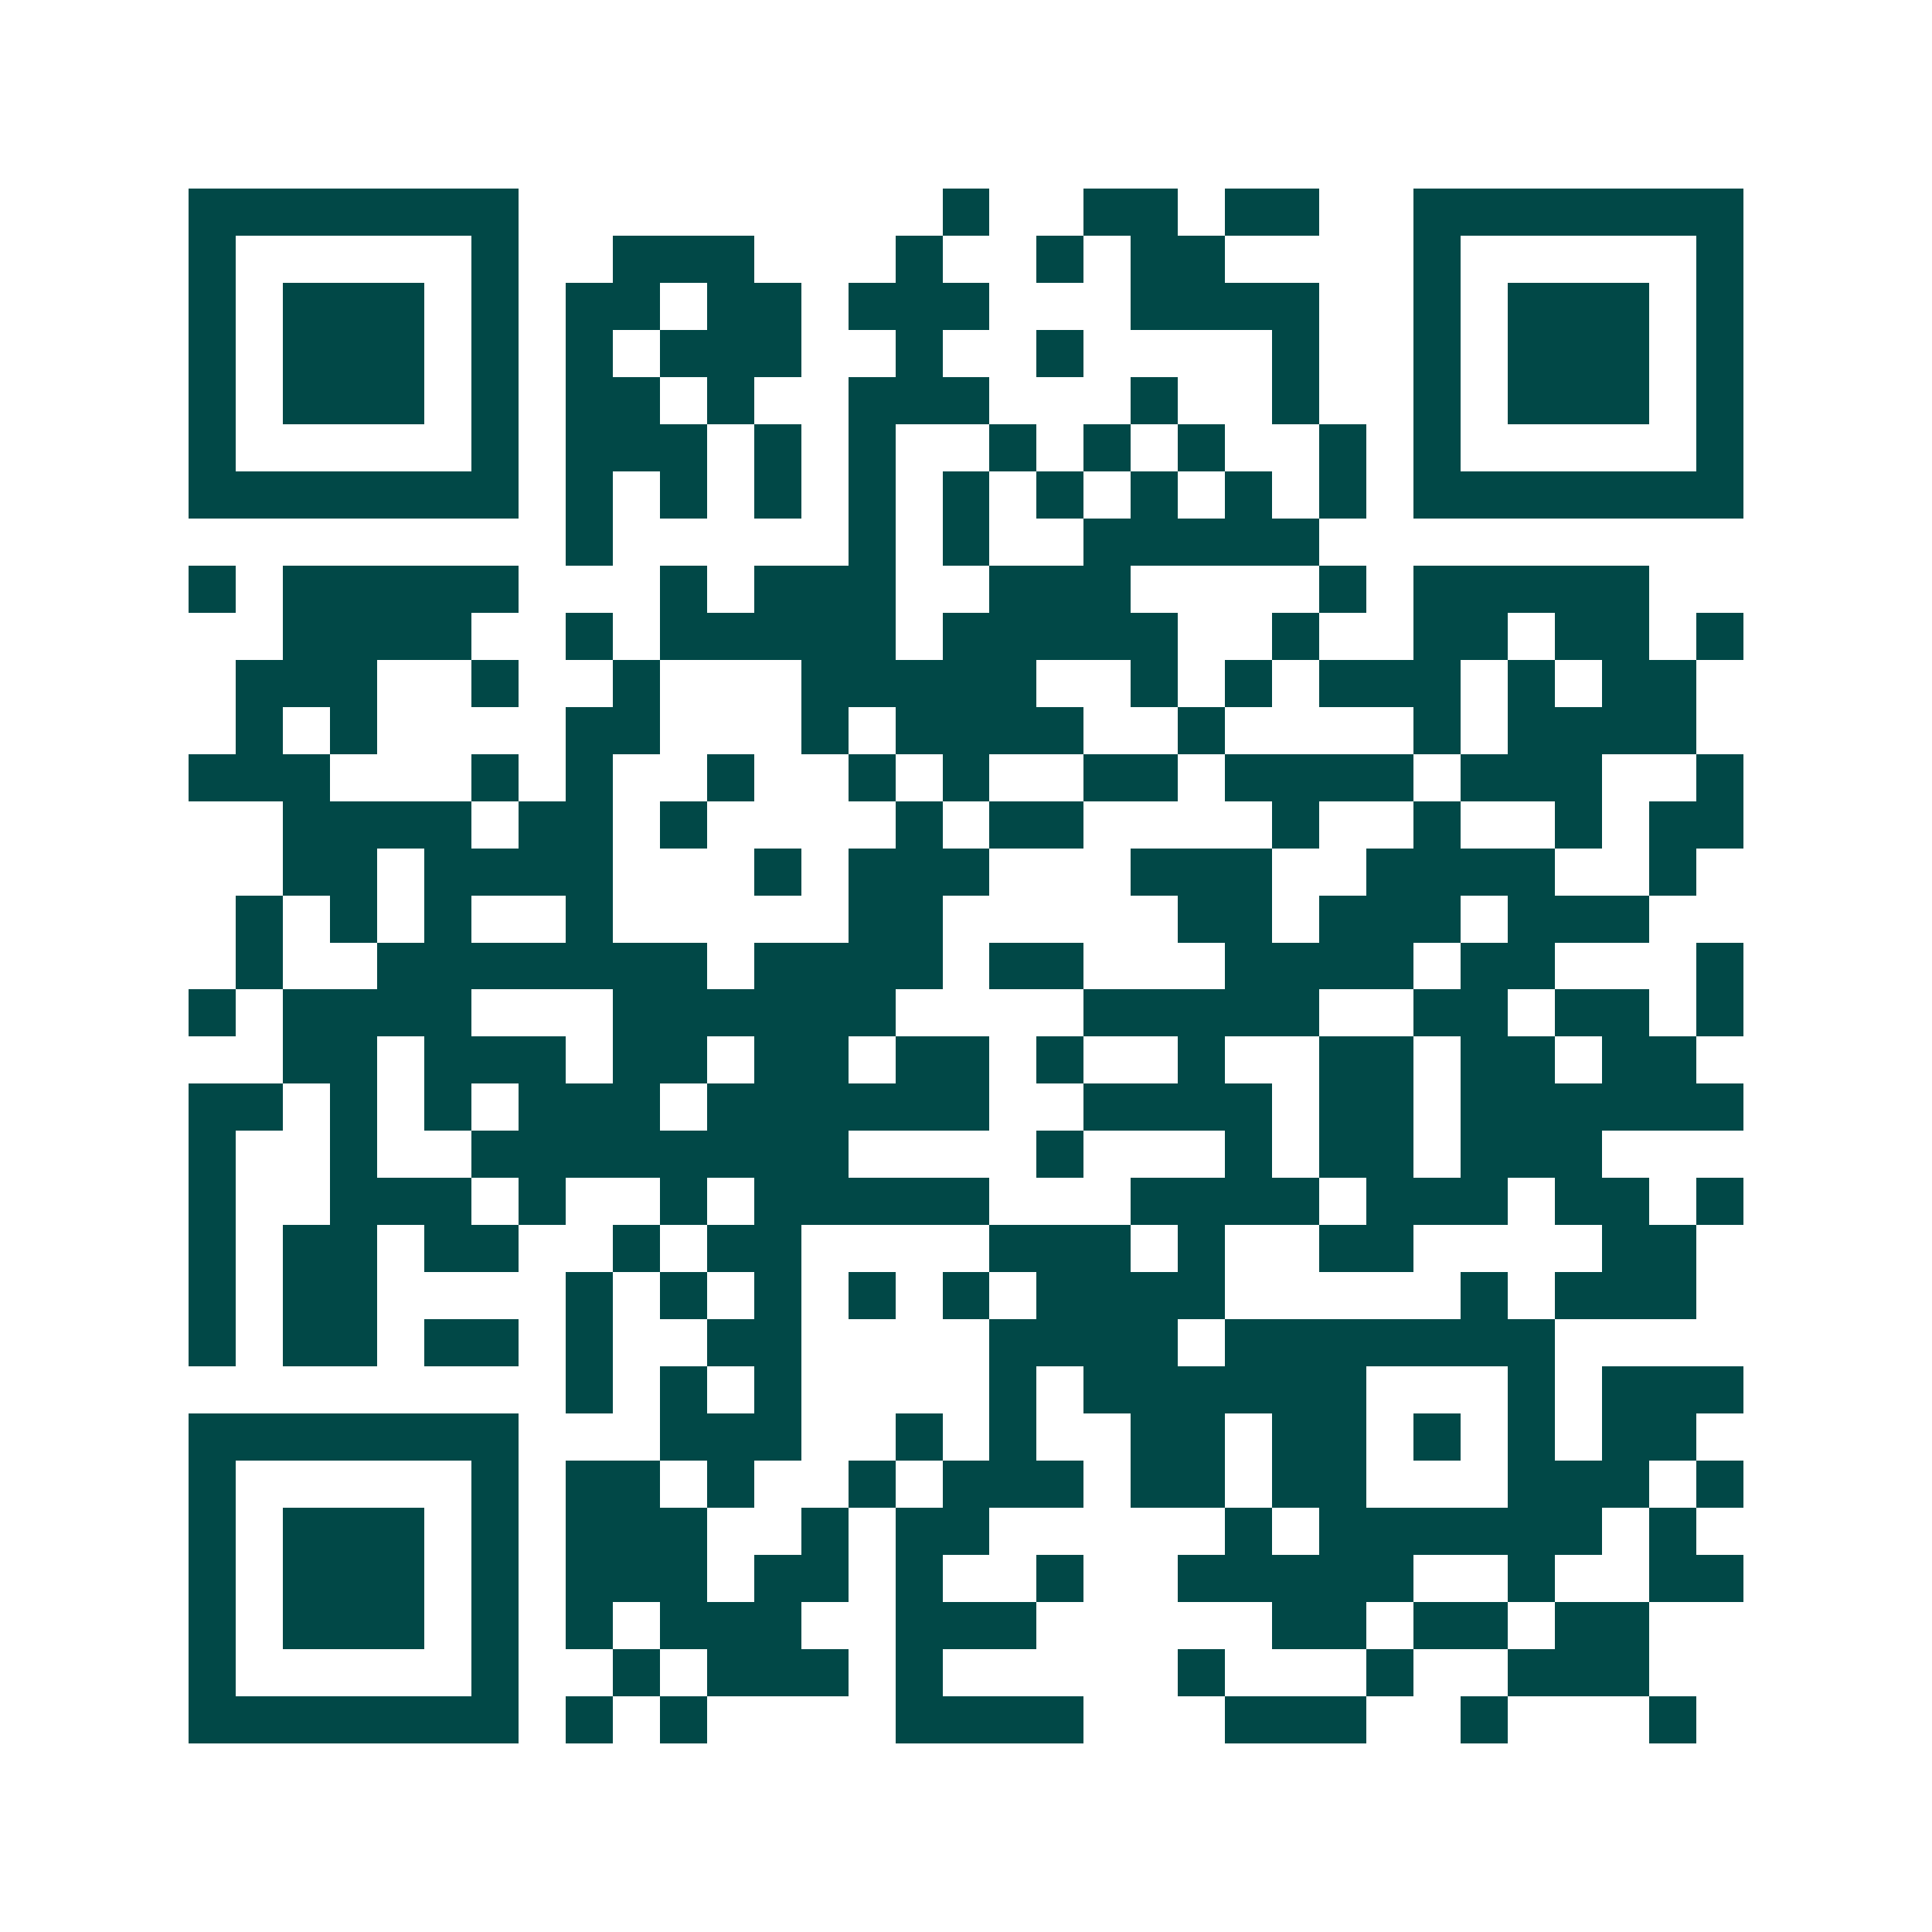 <svg xmlns="http://www.w3.org/2000/svg" width="200" height="200" viewBox="0 0 41 41" shape-rendering="crispEdges"><path fill="#ffffff" d="M0 0h41v41H0z"/><path stroke="#014847" d="M4 4.5h7m9 0h1m2 0h2m1 0h2m2 0h7M4 5.5h1m5 0h1m2 0h3m3 0h1m2 0h1m1 0h2m4 0h1m5 0h1M4 6.5h1m1 0h3m1 0h1m1 0h2m1 0h2m1 0h3m3 0h4m2 0h1m1 0h3m1 0h1M4 7.5h1m1 0h3m1 0h1m1 0h1m1 0h3m2 0h1m2 0h1m4 0h1m2 0h1m1 0h3m1 0h1M4 8.5h1m1 0h3m1 0h1m1 0h2m1 0h1m2 0h3m3 0h1m2 0h1m2 0h1m1 0h3m1 0h1M4 9.5h1m5 0h1m1 0h3m1 0h1m1 0h1m2 0h1m1 0h1m1 0h1m2 0h1m1 0h1m5 0h1M4 10.5h7m1 0h1m1 0h1m1 0h1m1 0h1m1 0h1m1 0h1m1 0h1m1 0h1m1 0h1m1 0h7M12 11.5h1m5 0h1m1 0h1m2 0h5M4 12.5h1m1 0h5m3 0h1m1 0h3m2 0h3m4 0h1m1 0h5M6 13.5h4m2 0h1m1 0h5m1 0h5m2 0h1m2 0h2m1 0h2m1 0h1M5 14.5h3m2 0h1m2 0h1m3 0h5m2 0h1m1 0h1m1 0h3m1 0h1m1 0h2M5 15.5h1m1 0h1m4 0h2m3 0h1m1 0h4m2 0h1m4 0h1m1 0h4M4 16.5h3m3 0h1m1 0h1m2 0h1m2 0h1m1 0h1m2 0h2m1 0h4m1 0h3m2 0h1M6 17.5h4m1 0h2m1 0h1m4 0h1m1 0h2m4 0h1m2 0h1m2 0h1m1 0h2M6 18.5h2m1 0h4m3 0h1m1 0h3m3 0h3m2 0h4m2 0h1M5 19.5h1m1 0h1m1 0h1m2 0h1m5 0h2m5 0h2m1 0h3m1 0h3M5 20.5h1m2 0h7m1 0h4m1 0h2m3 0h4m1 0h2m3 0h1M4 21.5h1m1 0h4m3 0h6m4 0h5m2 0h2m1 0h2m1 0h1M6 22.5h2m1 0h3m1 0h2m1 0h2m1 0h2m1 0h1m2 0h1m2 0h2m1 0h2m1 0h2M4 23.5h2m1 0h1m1 0h1m1 0h3m1 0h6m2 0h4m1 0h2m1 0h6M4 24.5h1m2 0h1m2 0h8m4 0h1m3 0h1m1 0h2m1 0h3M4 25.5h1m2 0h3m1 0h1m2 0h1m1 0h5m3 0h4m1 0h3m1 0h2m1 0h1M4 26.5h1m1 0h2m1 0h2m2 0h1m1 0h2m4 0h3m1 0h1m2 0h2m4 0h2M4 27.5h1m1 0h2m4 0h1m1 0h1m1 0h1m1 0h1m1 0h1m1 0h4m5 0h1m1 0h3M4 28.5h1m1 0h2m1 0h2m1 0h1m2 0h2m4 0h4m1 0h7M12 29.5h1m1 0h1m1 0h1m4 0h1m1 0h6m3 0h1m1 0h3M4 30.5h7m3 0h3m2 0h1m1 0h1m2 0h2m1 0h2m1 0h1m1 0h1m1 0h2M4 31.5h1m5 0h1m1 0h2m1 0h1m2 0h1m1 0h3m1 0h2m1 0h2m3 0h3m1 0h1M4 32.5h1m1 0h3m1 0h1m1 0h3m2 0h1m1 0h2m5 0h1m1 0h6m1 0h1M4 33.5h1m1 0h3m1 0h1m1 0h3m1 0h2m1 0h1m2 0h1m2 0h5m2 0h1m2 0h2M4 34.5h1m1 0h3m1 0h1m1 0h1m1 0h3m2 0h3m5 0h2m1 0h2m1 0h2M4 35.5h1m5 0h1m2 0h1m1 0h3m1 0h1m5 0h1m3 0h1m2 0h3M4 36.5h7m1 0h1m1 0h1m4 0h4m3 0h3m2 0h1m3 0h1"/></svg>

